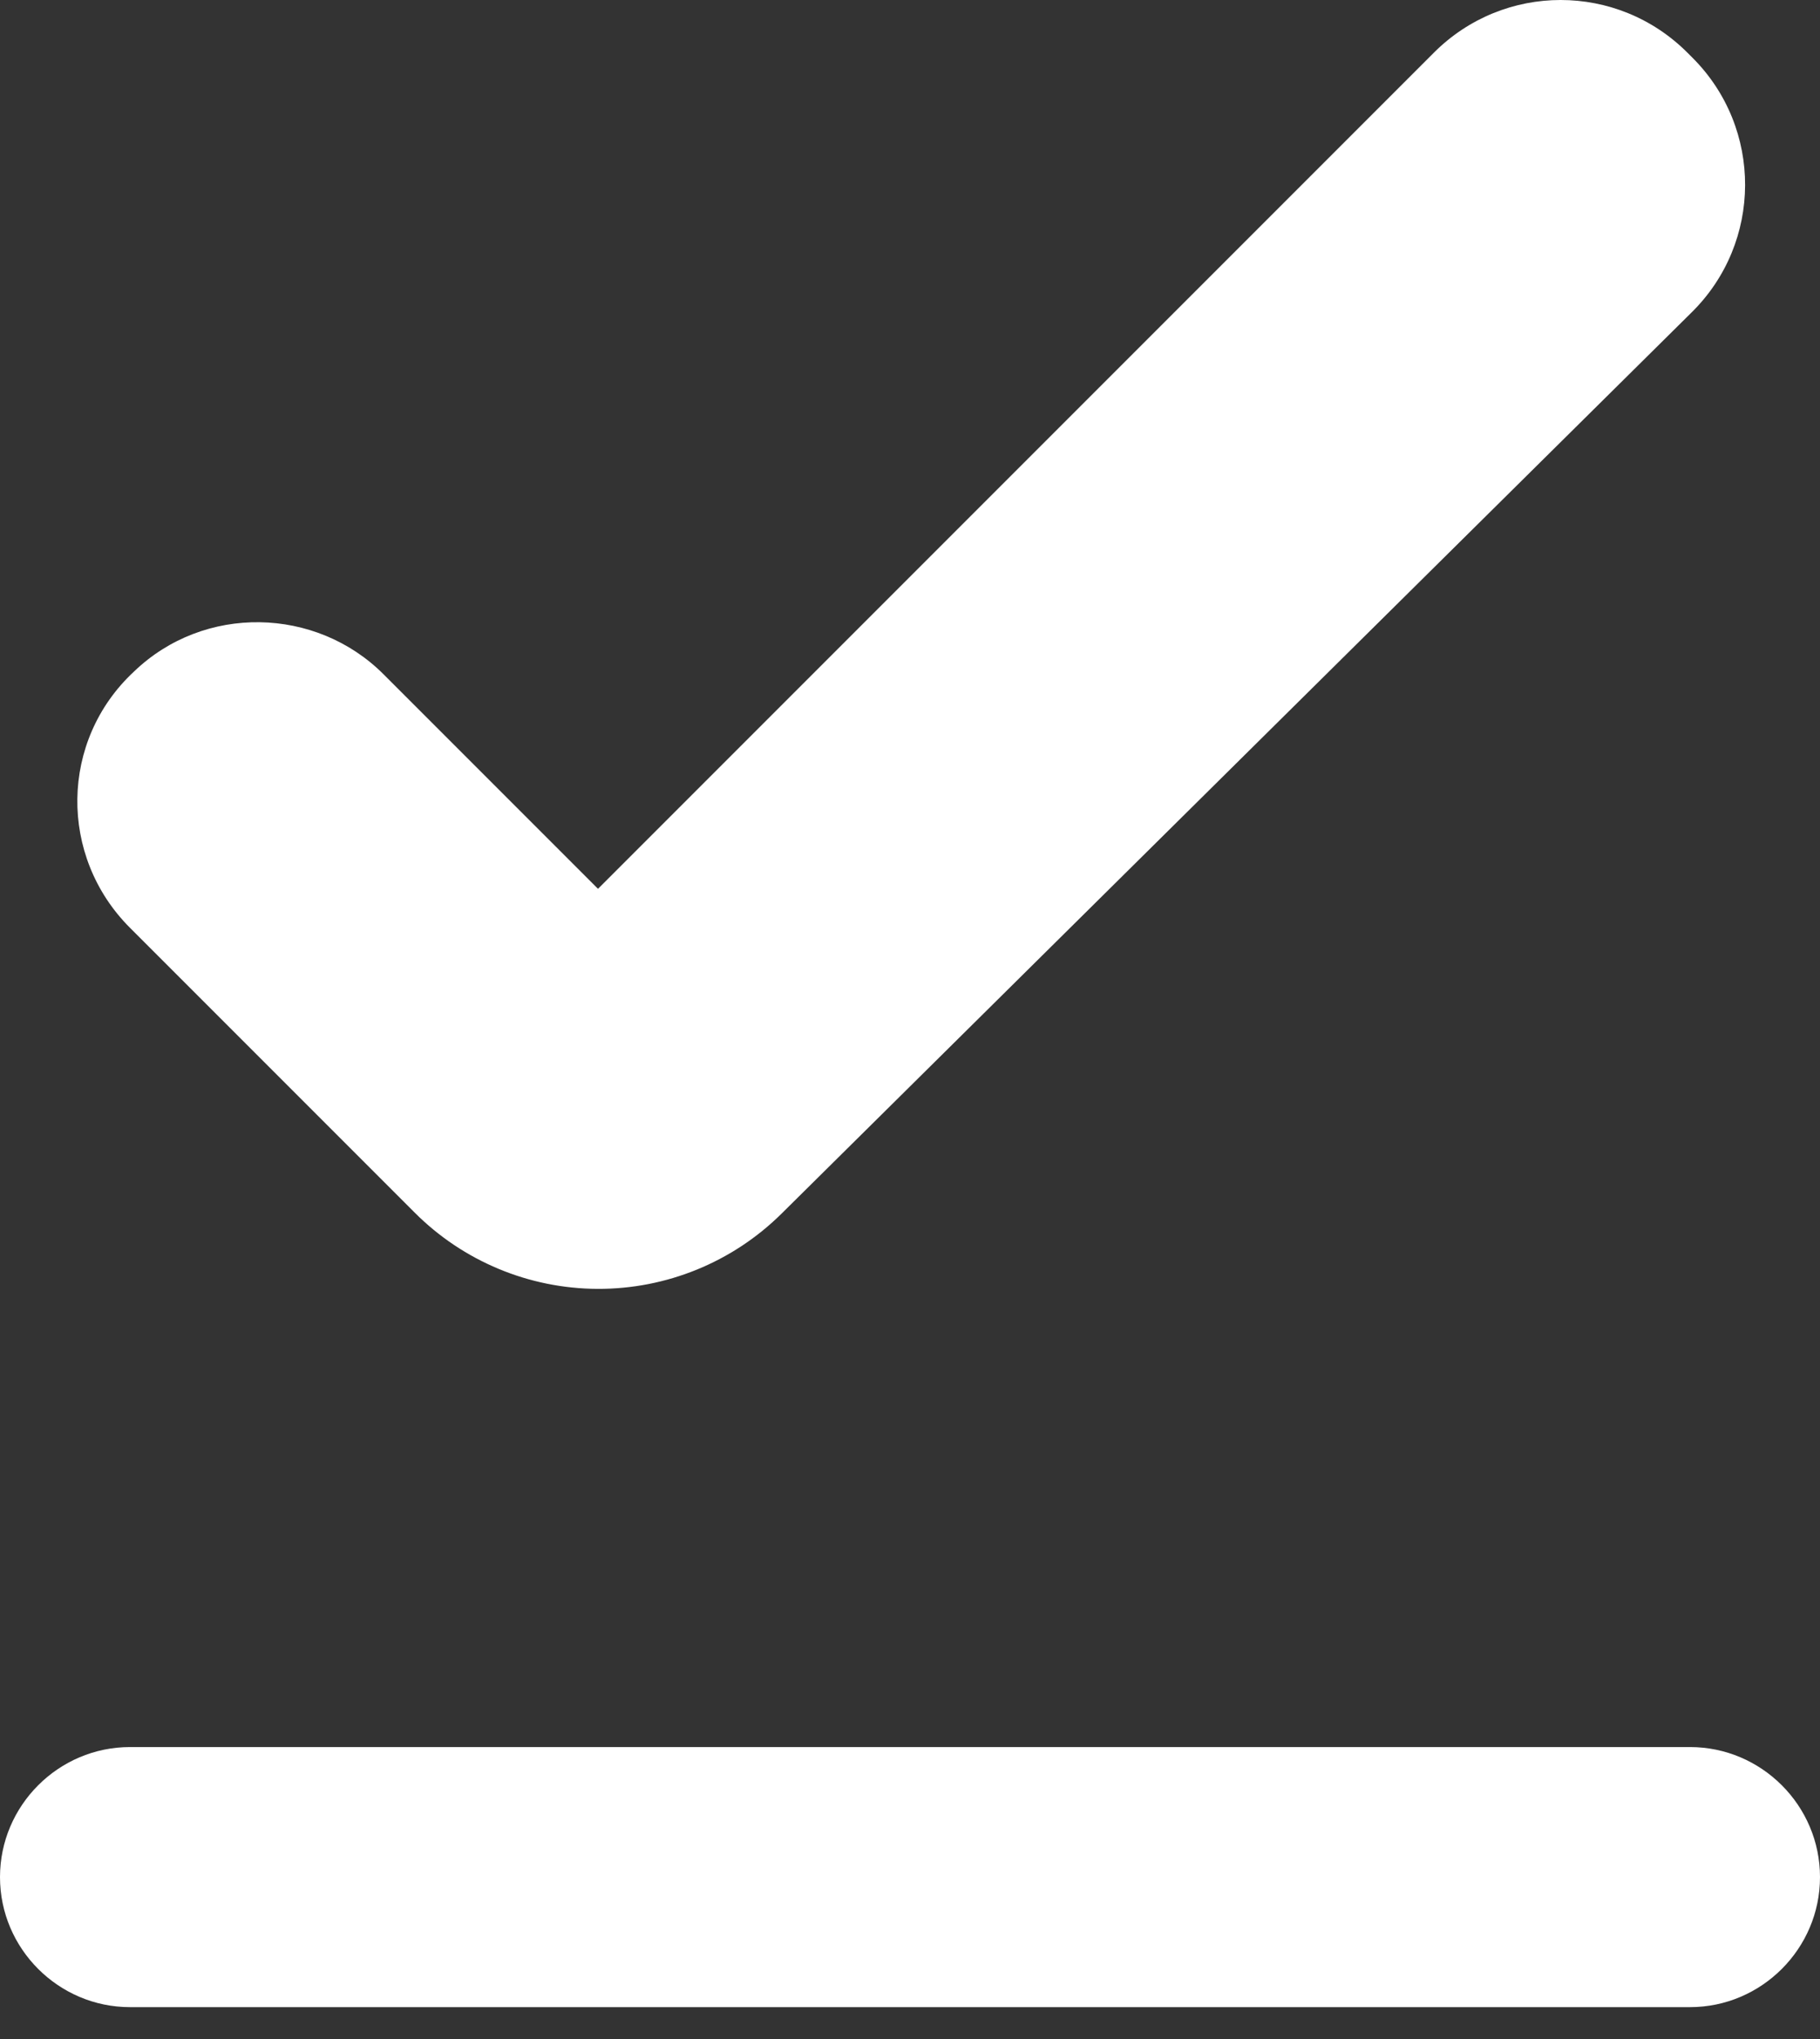 <svg width="50" height="56" viewBox="0 0 50 56" fill="none" xmlns="http://www.w3.org/2000/svg">
<rect x="0" y="0" width="50" height="56" fill="#333333" stroke="none"/>
<path d="M3.571 47.982H46.429C48.393 47.982 50 49.589 50 51.554C50 53.518 48.393 55.125 46.429 55.125H3.571C1.607 55.125 0 53.518 0 51.554C0 49.589 1.607 47.982 3.571 47.982ZM21.464 33.339C20.121 34.665 18.308 35.405 16.421 35.398C14.534 35.392 12.726 34.639 11.393 33.304L3.571 25.482C1.607 23.518 1.643 20.339 3.679 18.446C5.607 16.589 8.679 16.661 10.536 18.518L16.429 24.411L39.393 1.446C41.321 -0.482 44.429 -0.482 46.357 1.446L46.5 1.589C48.429 3.518 48.429 6.661 46.464 8.589L21.464 33.339Z" fill="white"/>
</svg>
